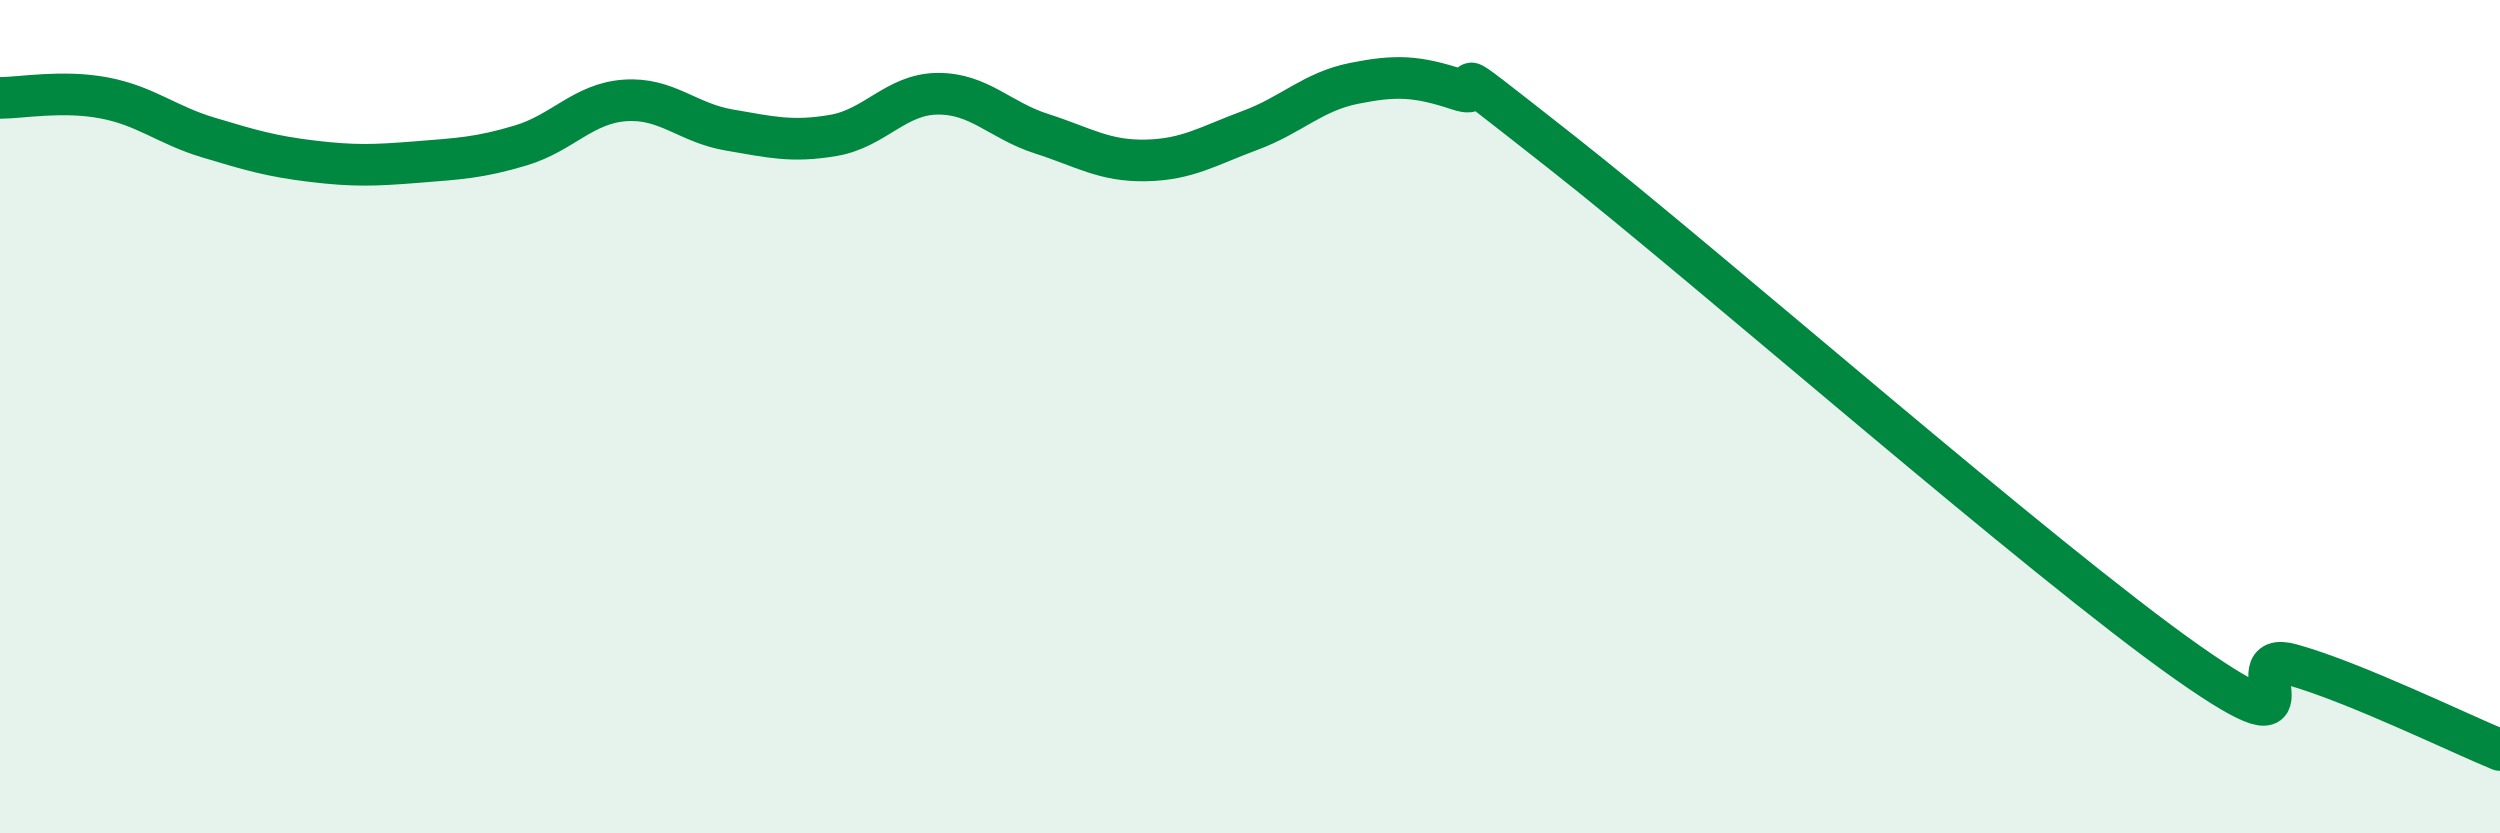 
    <svg width="60" height="20" viewBox="0 0 60 20" xmlns="http://www.w3.org/2000/svg">
      <path
        d="M 0,2.35 C 0.5,2.35 1.5,2.16 2.5,2.35 C 3.5,2.54 4,3 5,3.3 C 6,3.6 6.5,3.75 7.5,3.87 C 8.5,3.99 9,3.97 10,3.89 C 11,3.81 11.5,3.79 12.5,3.49 C 13.5,3.19 14,2.48 15,2.41 C 16,2.34 16.5,2.95 17.5,3.12 C 18.5,3.29 19,3.42 20,3.25 C 21,3.08 21.5,2.26 22.5,2.25 C 23.5,2.24 24,2.89 25,3.21 C 26,3.53 26.5,3.87 27.5,3.85 C 28.5,3.83 29,3.5 30,3.13 C 31,2.76 31.5,2.2 32.5,2 C 33.5,1.8 34,1.82 35,2.15 C 36,2.48 34,0.92 37.5,3.67 C 41,6.42 49,13.44 52.5,15.9 C 56,18.36 53.5,15.53 55,15.95 C 56.5,16.37 59,17.59 60,18L60 20L0 20Z"
        fill="#008740"
        opacity="0.1"
        stroke-linecap="round"
        stroke-linejoin="round"
      />
      <path
        d="M 0,2.35 C 0.5,2.35 1.5,2.16 2.5,2.35 C 3.5,2.54 4,3 5,3.3 C 6,3.6 6.5,3.75 7.5,3.87 C 8.5,3.99 9,3.97 10,3.89 C 11,3.81 11.5,3.79 12.5,3.49 C 13.5,3.19 14,2.48 15,2.41 C 16,2.34 16.5,2.95 17.5,3.12 C 18.5,3.29 19,3.42 20,3.25 C 21,3.08 21.5,2.26 22.5,2.25 C 23.5,2.24 24,2.89 25,3.21 C 26,3.53 26.5,3.87 27.5,3.85 C 28.5,3.83 29,3.5 30,3.13 C 31,2.76 31.5,2.2 32.5,2 C 33.5,1.8 34,1.82 35,2.15 C 36,2.48 34,0.92 37.5,3.67 C 41,6.42 49,13.44 52.5,15.9 C 56,18.36 53.5,15.53 55,15.95 C 56.5,16.37 59,17.59 60,18"
        stroke="#008740"
        stroke-width="1"
        fill="none"
        stroke-linecap="round"
        stroke-linejoin="round"
      />
    </svg>
  
